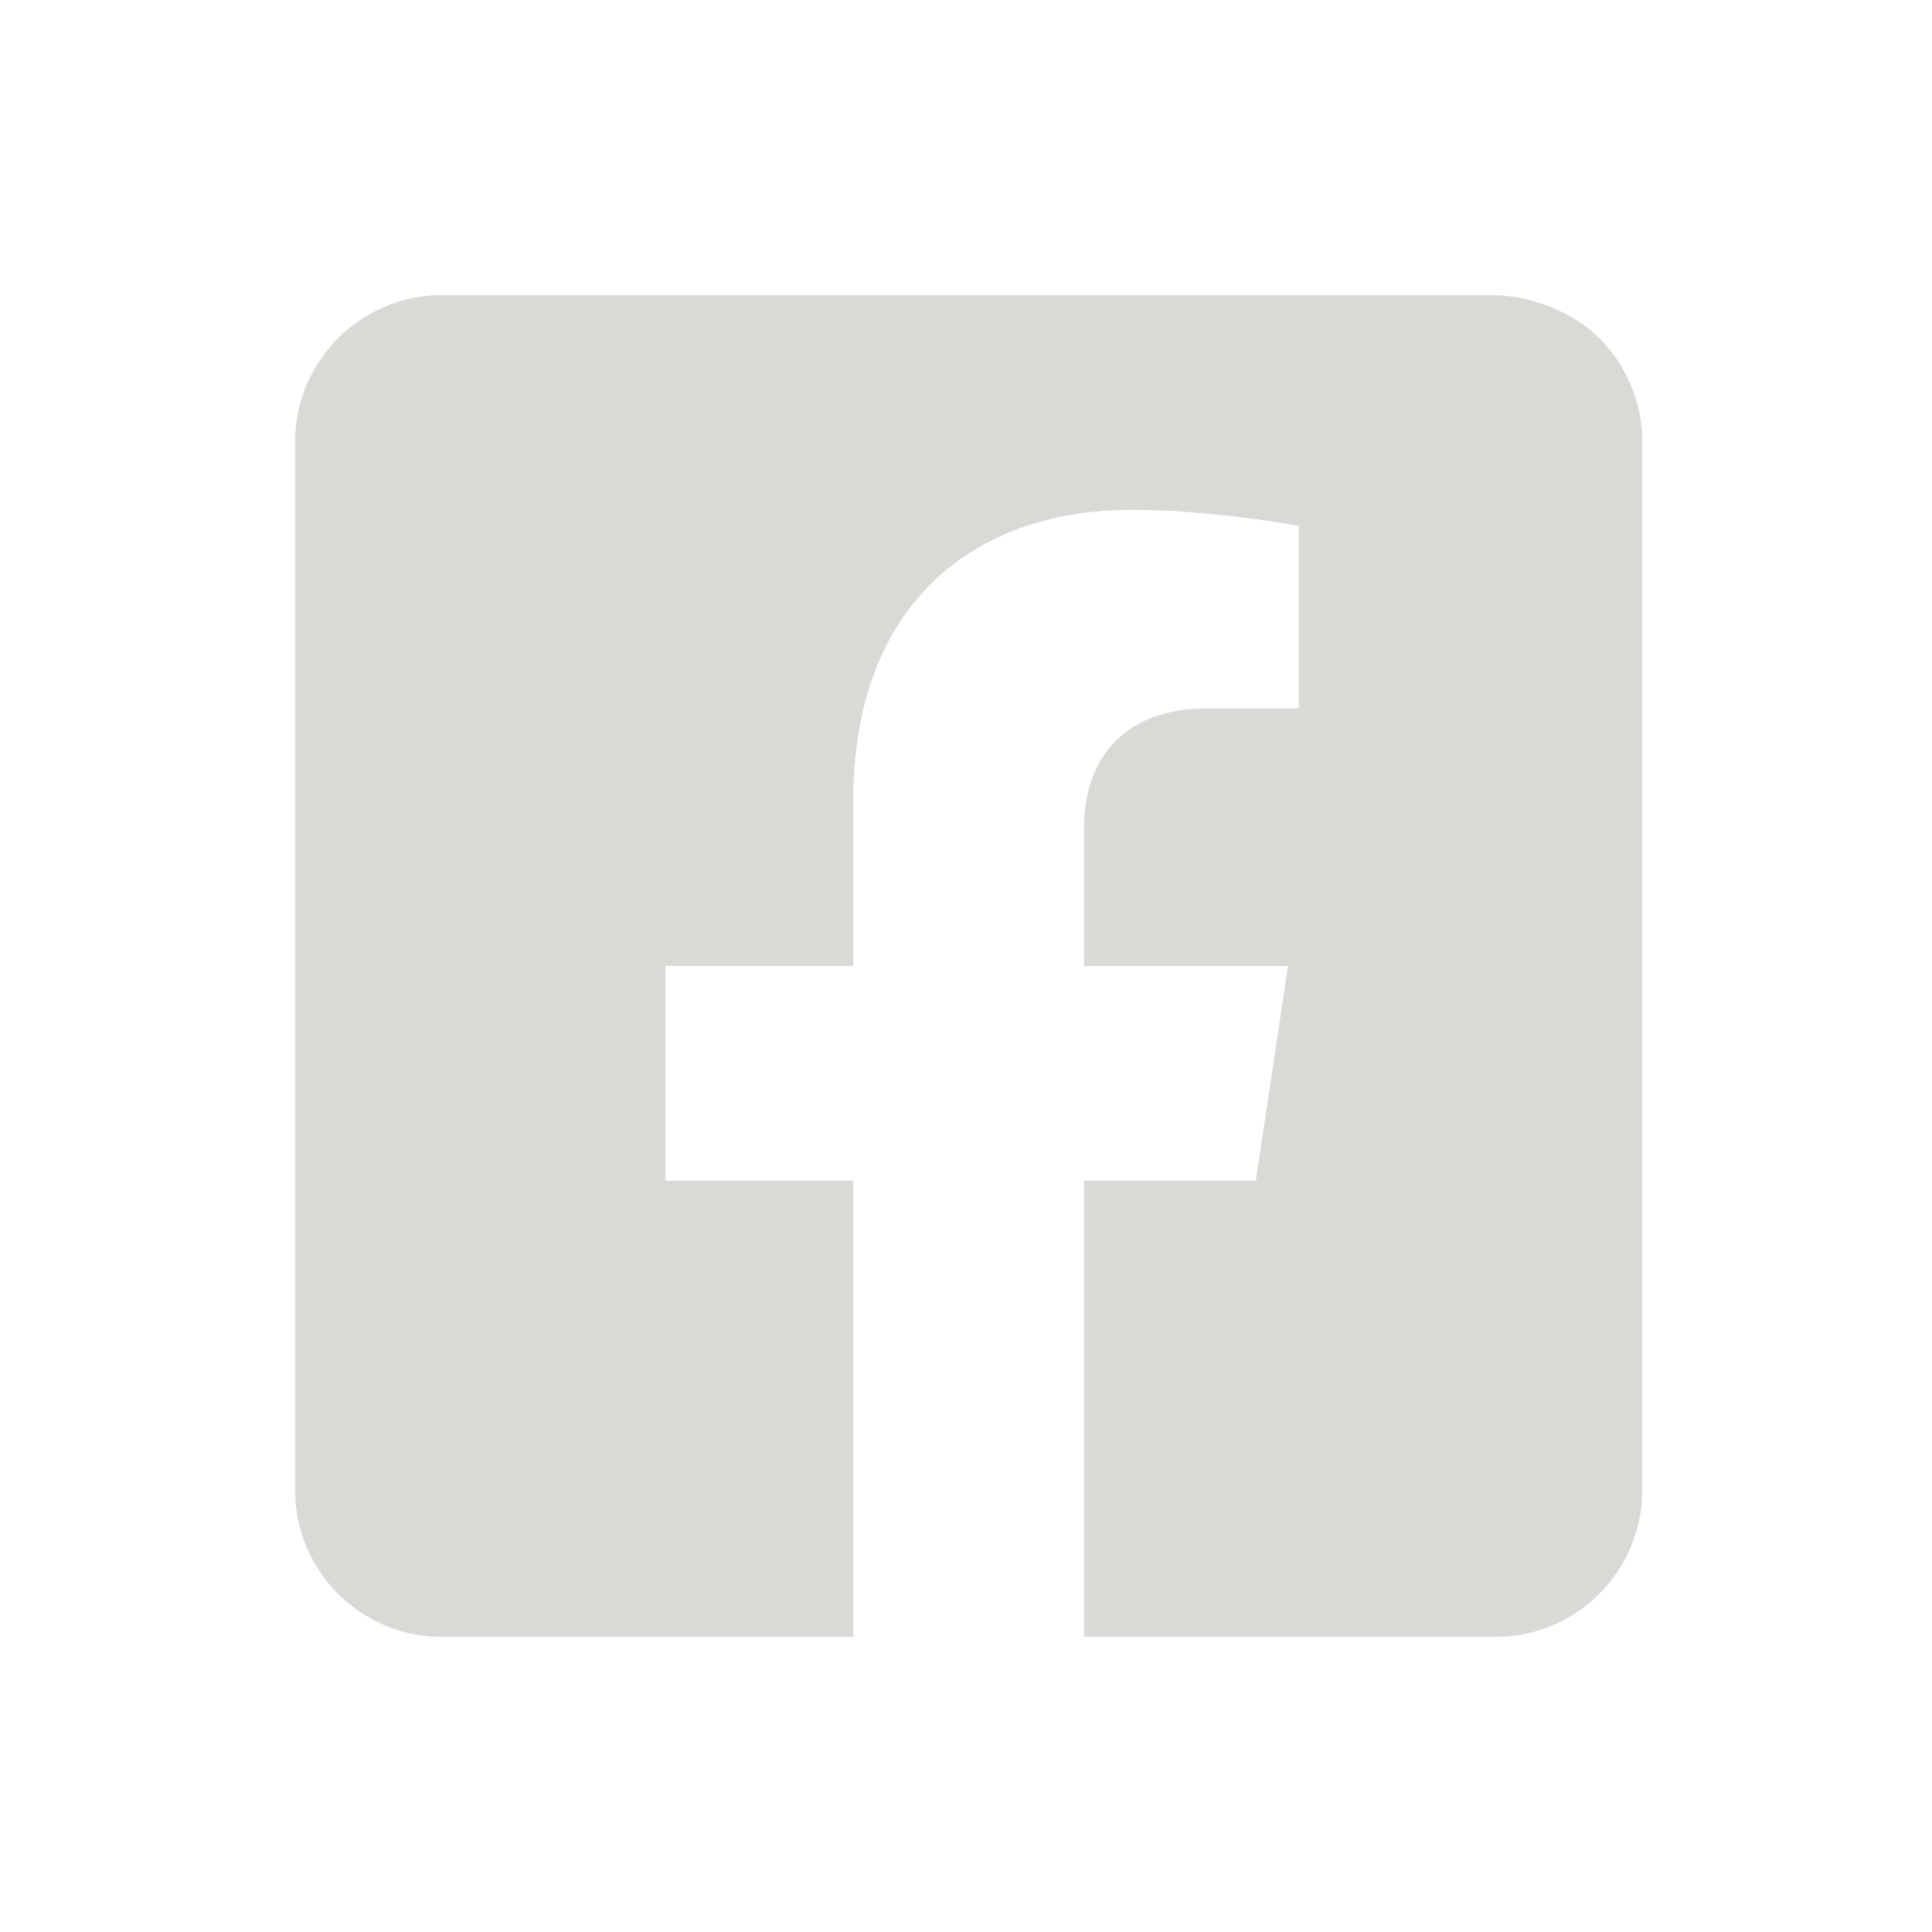 <?xml version="1.0" encoding="utf-8"?>
<!-- Generator: Adobe Illustrator 27.2.0, SVG Export Plug-In . SVG Version: 6.00 Build 0)  -->
<svg version="1.1" id="Layer_1" xmlns="http://www.w3.org/2000/svg" xmlns:xlink="http://www.w3.org/1999/xlink" x="0px" y="0px"
	 viewBox="0 0 36 36" style="enable-background:new 0 0 36 36;" xml:space="preserve">
<style type="text/css">
	.st0{fill:#D9D9D6;}
</style>
<path class="st0" d="M27.8,5.5H8.2c-0.7,0-1.4,0.3-1.9,0.8S5.5,7.5,5.5,8.2v19.6c0,0.7,0.3,1.4,0.8,1.9s1.2,0.8,1.9,0.8h7.7V22h-3.5
	v-4h3.5v-3.1c0-3.5,2.1-5.4,5.2-5.4c1.5,0,3.1,0.3,3.1,0.3v3.4h-1.7c-1.7,0-2.3,1.1-2.3,2.2V18H24l-0.6,4h-3.2v8.5h7.7
	c0.7,0,1.4-0.3,1.9-0.8s0.8-1.2,0.8-1.9V8.2c0-0.7-0.3-1.4-0.8-1.9S28.5,5.5,27.8,5.5L27.8,5.5z"/>
</svg>
